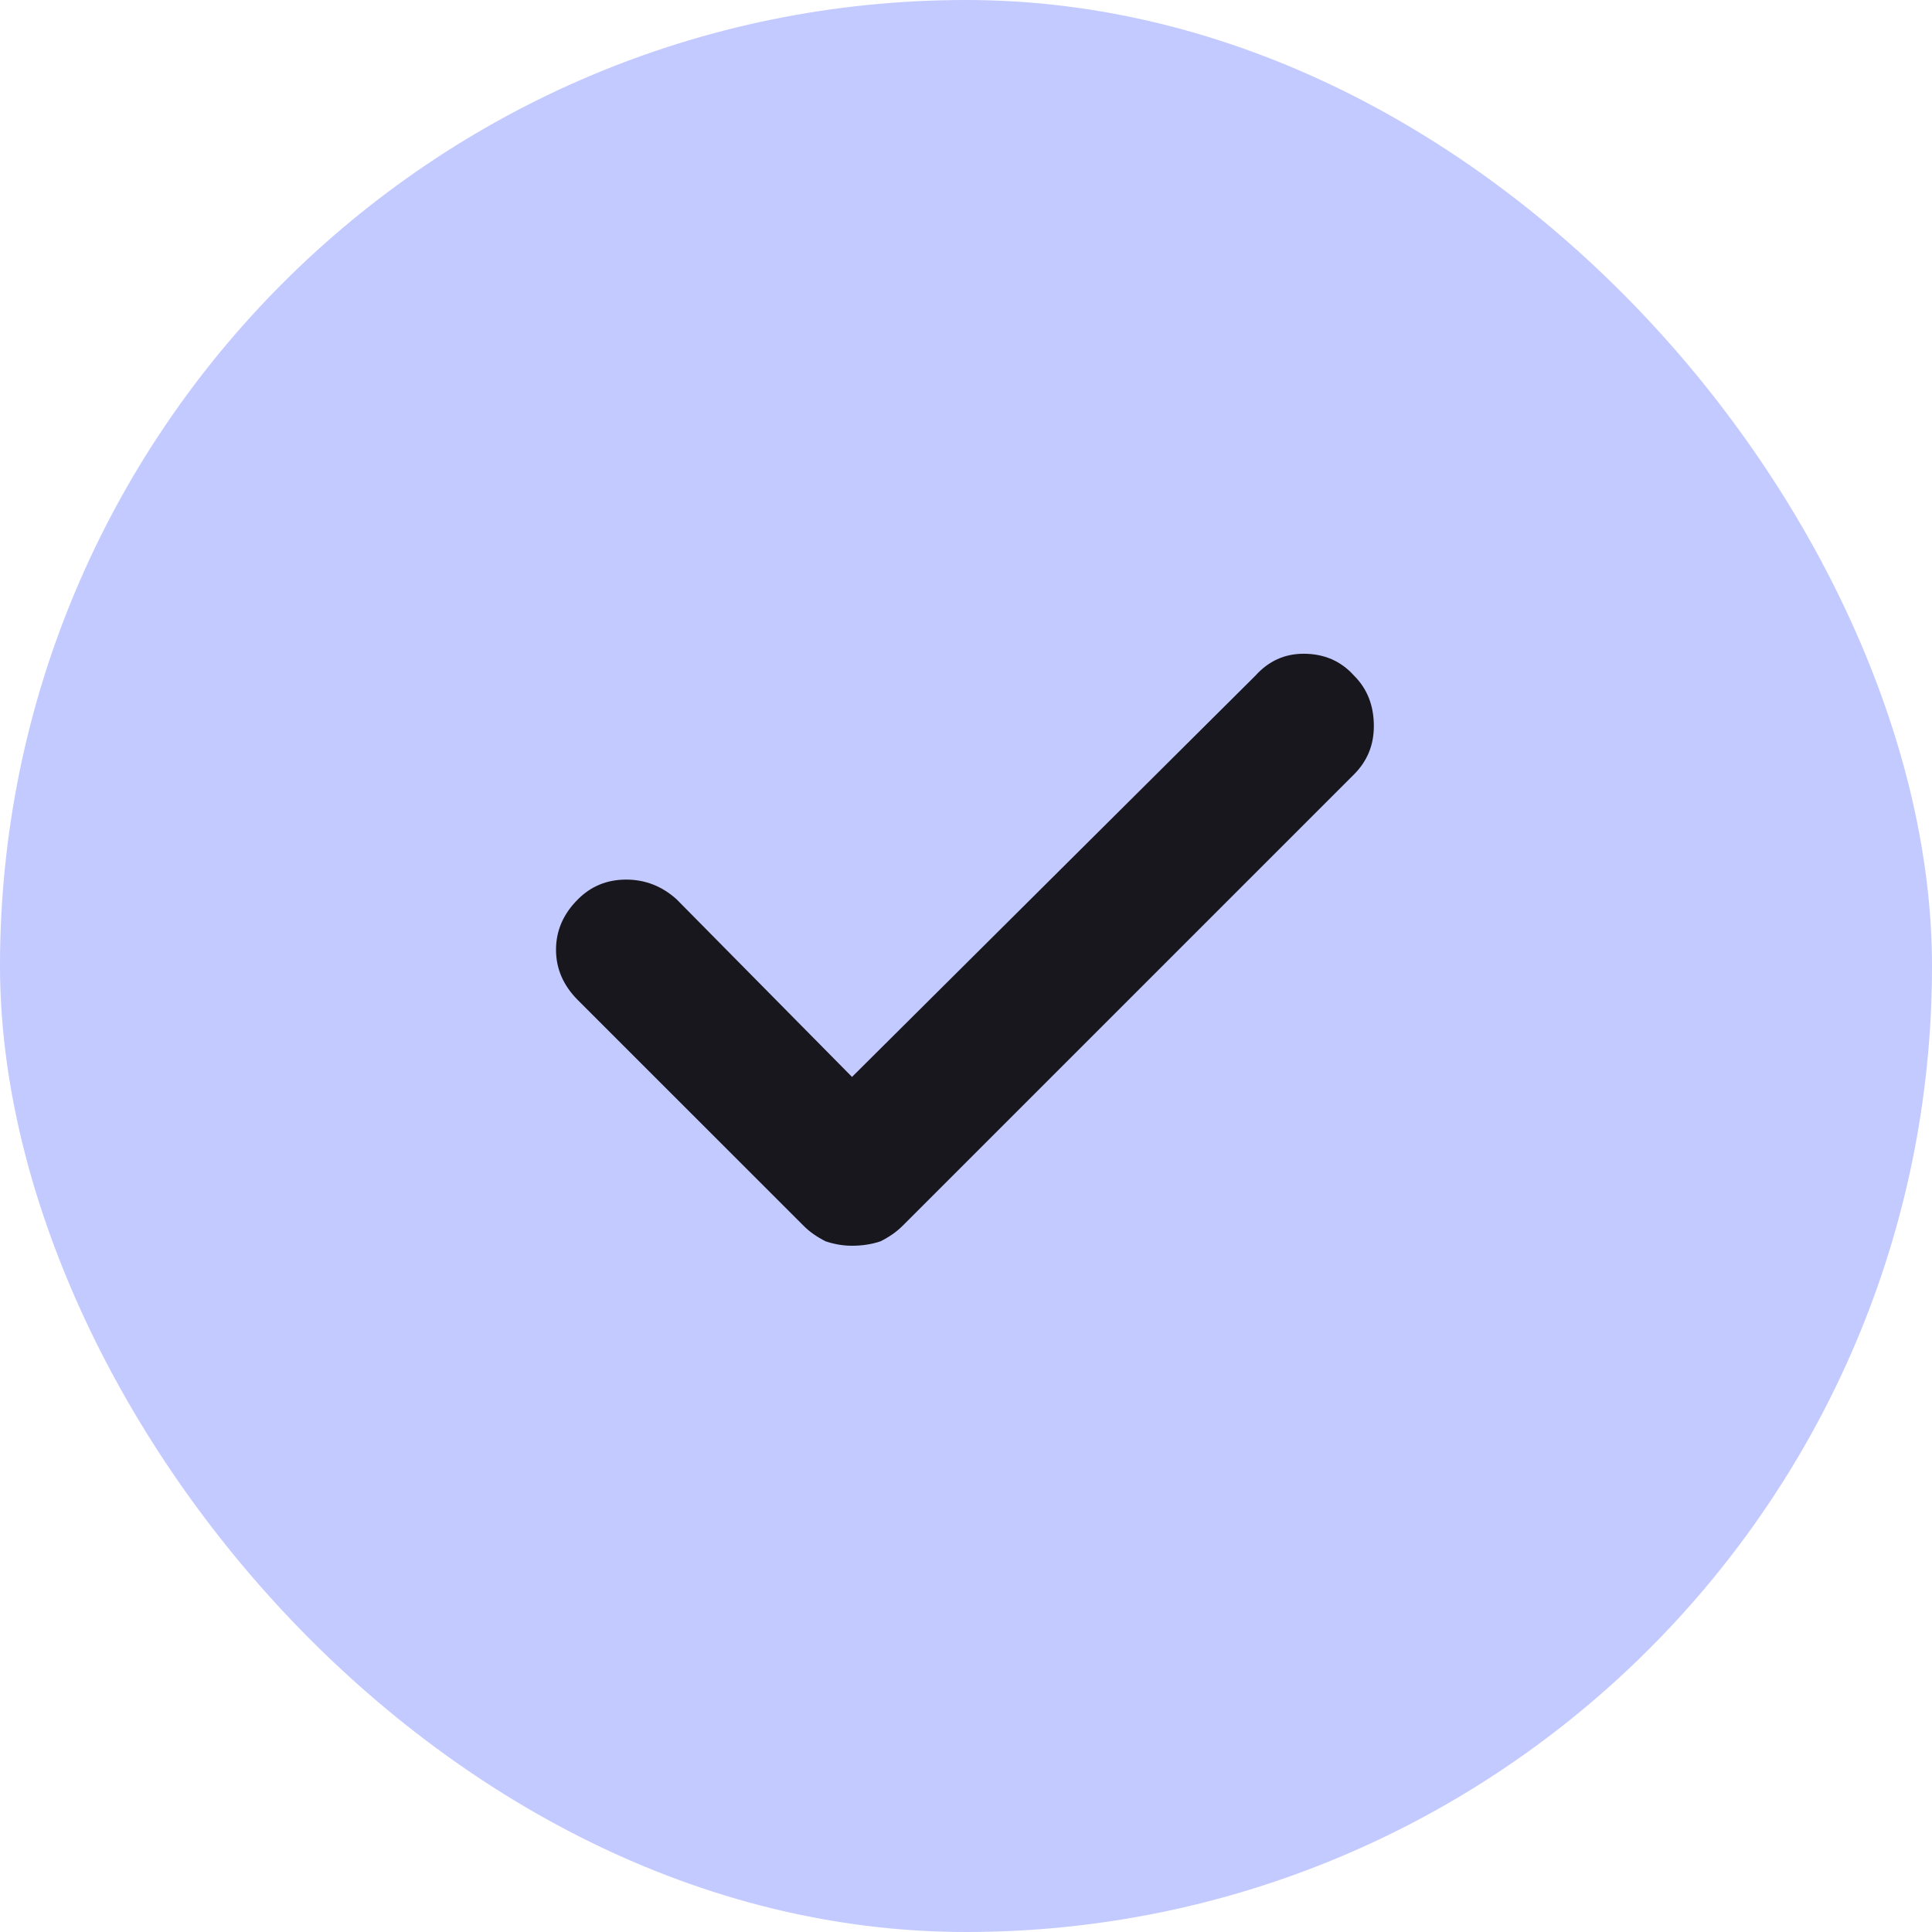 <svg width="29" height="29" viewBox="0 0 29 29" fill="none" xmlns="http://www.w3.org/2000/svg">
<rect width="29" height="29" rx="14.5" fill="#C3CAFF"/>
<path d="M12.789 18.699C12.657 18.699 12.525 18.677 12.394 18.633C12.262 18.567 12.152 18.49 12.065 18.402L8.675 15.013C8.455 14.793 8.346 14.541 8.346 14.256C8.346 13.97 8.455 13.718 8.675 13.499C8.872 13.301 9.114 13.203 9.399 13.203C9.684 13.203 9.936 13.301 10.156 13.499L12.789 16.165L18.844 10.142C19.042 9.922 19.283 9.813 19.568 9.813C19.875 9.813 20.128 9.922 20.325 10.142C20.523 10.339 20.622 10.591 20.622 10.899C20.622 11.184 20.523 11.425 20.325 11.623L13.546 18.402C13.458 18.49 13.348 18.567 13.216 18.633C13.085 18.677 12.942 18.699 12.789 18.699Z" fill="#17171D"/>
</svg>
